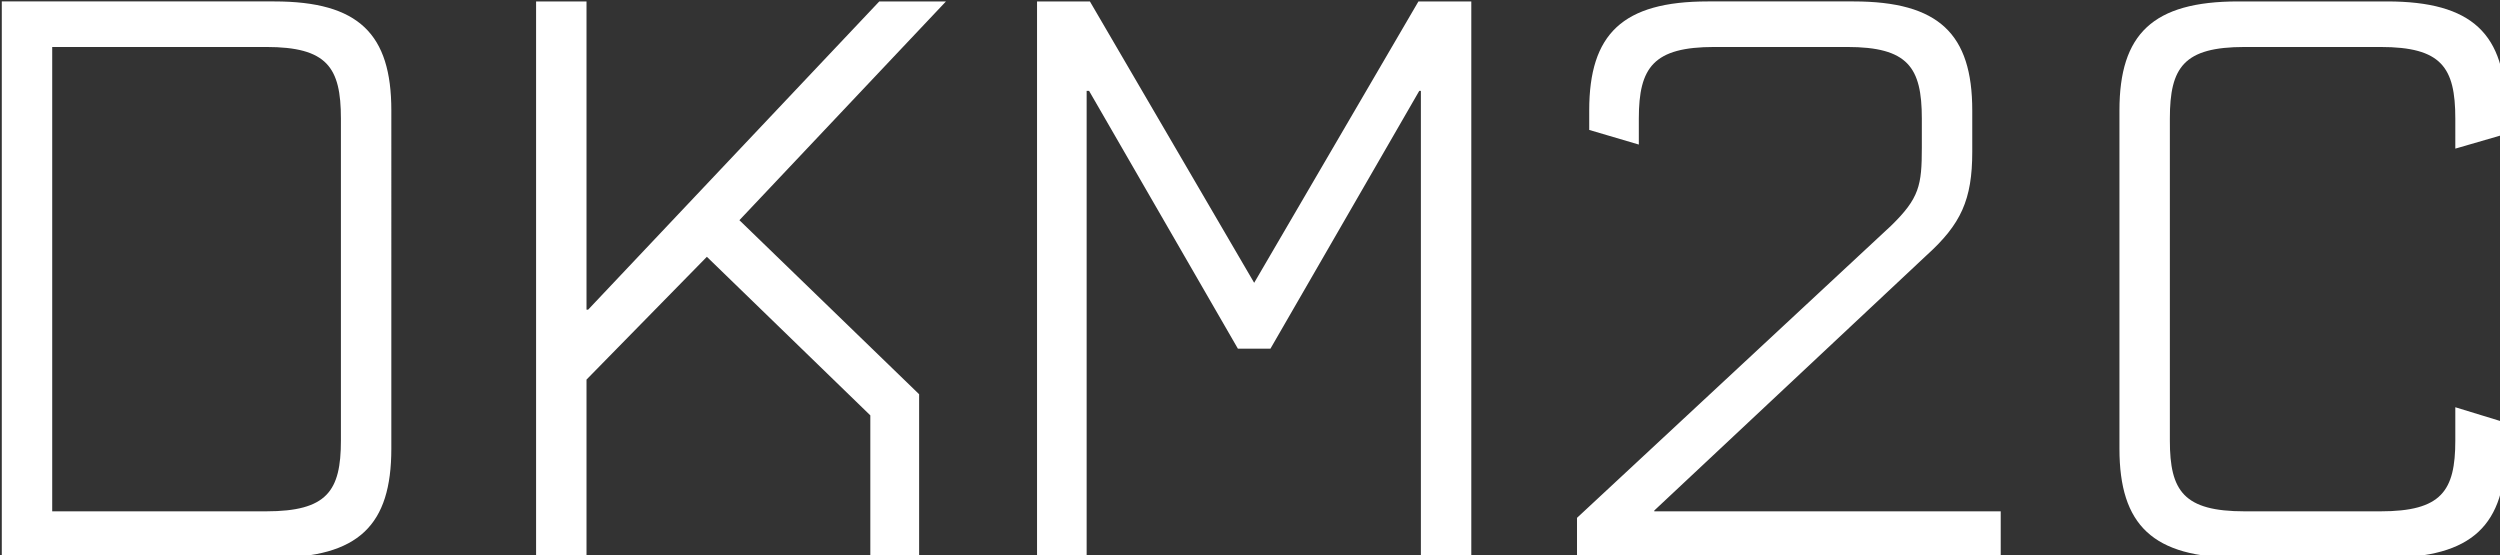 <?xml version="1.0" encoding="UTF-8" standalone="no"?>
<!-- Created with Inkscape (http://www.inkscape.org/) -->

<svg
   width="108.62mm"
   height="24.13mm"
   viewBox="0 0 108.62 24.13"
   version="1.1"
   id="svg1"
   inkscape:version="1.3 (0e150ed6c4, 2023-07-21)"
   sodipodi:docname="dessin.svg"
   xmlns:inkscape="http://www.inkscape.org/namespaces/inkscape"
   xmlns:sodipodi="http://sodipodi.sourceforge.net/DTD/sodipodi-0.dtd"
   xmlns="http://www.w3.org/2000/svg"
   xmlns:svg="http://www.w3.org/2000/svg">
  <rect x="0" y="0" width="108.62" height="24.13" fill="#333333" stroke="none"/>
  <sodipodi:namedview
     id="namedview1"
     pagecolor="#ffffff"
     bordercolor="#666666"
     borderopacity="1.0"
     inkscape:showpageshadow="2"
     inkscape:pageopacity="0.0"
     inkscape:pagecheckerboard="true"
     inkscape:deskcolor="#d1d1d1"
     inkscape:document-units="mm"
     inkscape:zoom="0.61988095"
     inkscape:cx="207.29787"
     inkscape:cy="409.7561"
     inkscape:current-layer="layer1" />
  <defs
     id="defs1">
    <rect
       x="83.887"
       y="124.217"
       width="619.474"
       height="233.916"
       id="rect1" />
  </defs>
  <g
     inkscape:label="Calque 1"
     inkscape:groupmode="layer"
     id="layer1"
     transform="translate(-49.819,-39.957)">
    <path
       style="font-size:133.333px;line-height:1.25;font-family:CPMono_v07;-inkscape-font-specification:CPMono_v07;text-align:center;text-anchor:middle;white-space:pre;fill:#ffffff"
       d="m 252.158,168.883 c 0,-12.533 -5.333,-17.867 -19.2,-17.867 h -44.667 v 91.2 h 44.533 c 14,0 19.333,-5.333 19.333,-17.867 z m -8.267,54.133 c 0,8.267 -2.267,11.6 -12.267,11.6 h -35.067 v -76.133 h 35.067 c 10,0 12.267,3.333 12.267,11.733 z m 94.8,19.2 V 215.417 L 309.224,186.883 343.091,151.017 h -10.933 l -47.733,50.533 h -0.267 v -50.533 h -8.267 v 91.2 h 8.267 v -29.2 l 19.733,-20.133 26.8,26 v 23.333 z m 90.533,0 v -91.2 h -8.667 l -26.933,46.133 -26.933,-46.133 h -8.667 v 91.2 h 8.133 v -76.533 h 0.4 l 24.4,42.267 h 5.333 l 24.4,-42.267 h 0.267 v 76.533 z m 86.8,0 v -7.6 h -56.8 v -0.133 l 44.667,-41.867 c 5.6,-5.067 7.467,-9.067 7.467,-16.933 v -6.8 c 0,-12.533 -5.467,-17.867 -19.467,-17.867 h -23.867 c -14,0 -19.467,5.333 -19.467,17.867 v 3.2 l 8.133,2.4 v -4.267 c 0,-8.4 2.4,-11.733 12.4,-11.733 h 21.733 c 10,0 12.267,3.333 12.267,11.733 v 4.8 c 0,6.133 -0.4,8.267 -5.067,12.8 l -51.467,47.867 v 6.533 z m 82.8,-22.133 -8.267,-2.533 v 5.467 c 0,8.267 -2.267,11.6 -12.267,11.6 h -22.267 c -10,0 -12.267,-3.333 -12.267,-11.6 v -52.8 c 0,-8.4 2.267,-11.733 12.267,-11.733 h 22.267 c 10,0 12.267,3.333 12.267,11.733 V 175.15 l 8.267,-2.4 v -3.867 c 0,-12.533 -5.467,-17.867 -19.467,-17.867 h -24.4 c -14,0 -19.467,5.333 -19.467,17.867 v 55.467 c 0,12.533 5.467,17.867 19.467,17.867 h 24.4 c 14,0 19.467,-5.333 19.467,-17.867 z"
       id="text1"
       transform="scale(0.265)"
       aria-label="DKM2C" />
  </g>
</svg>
